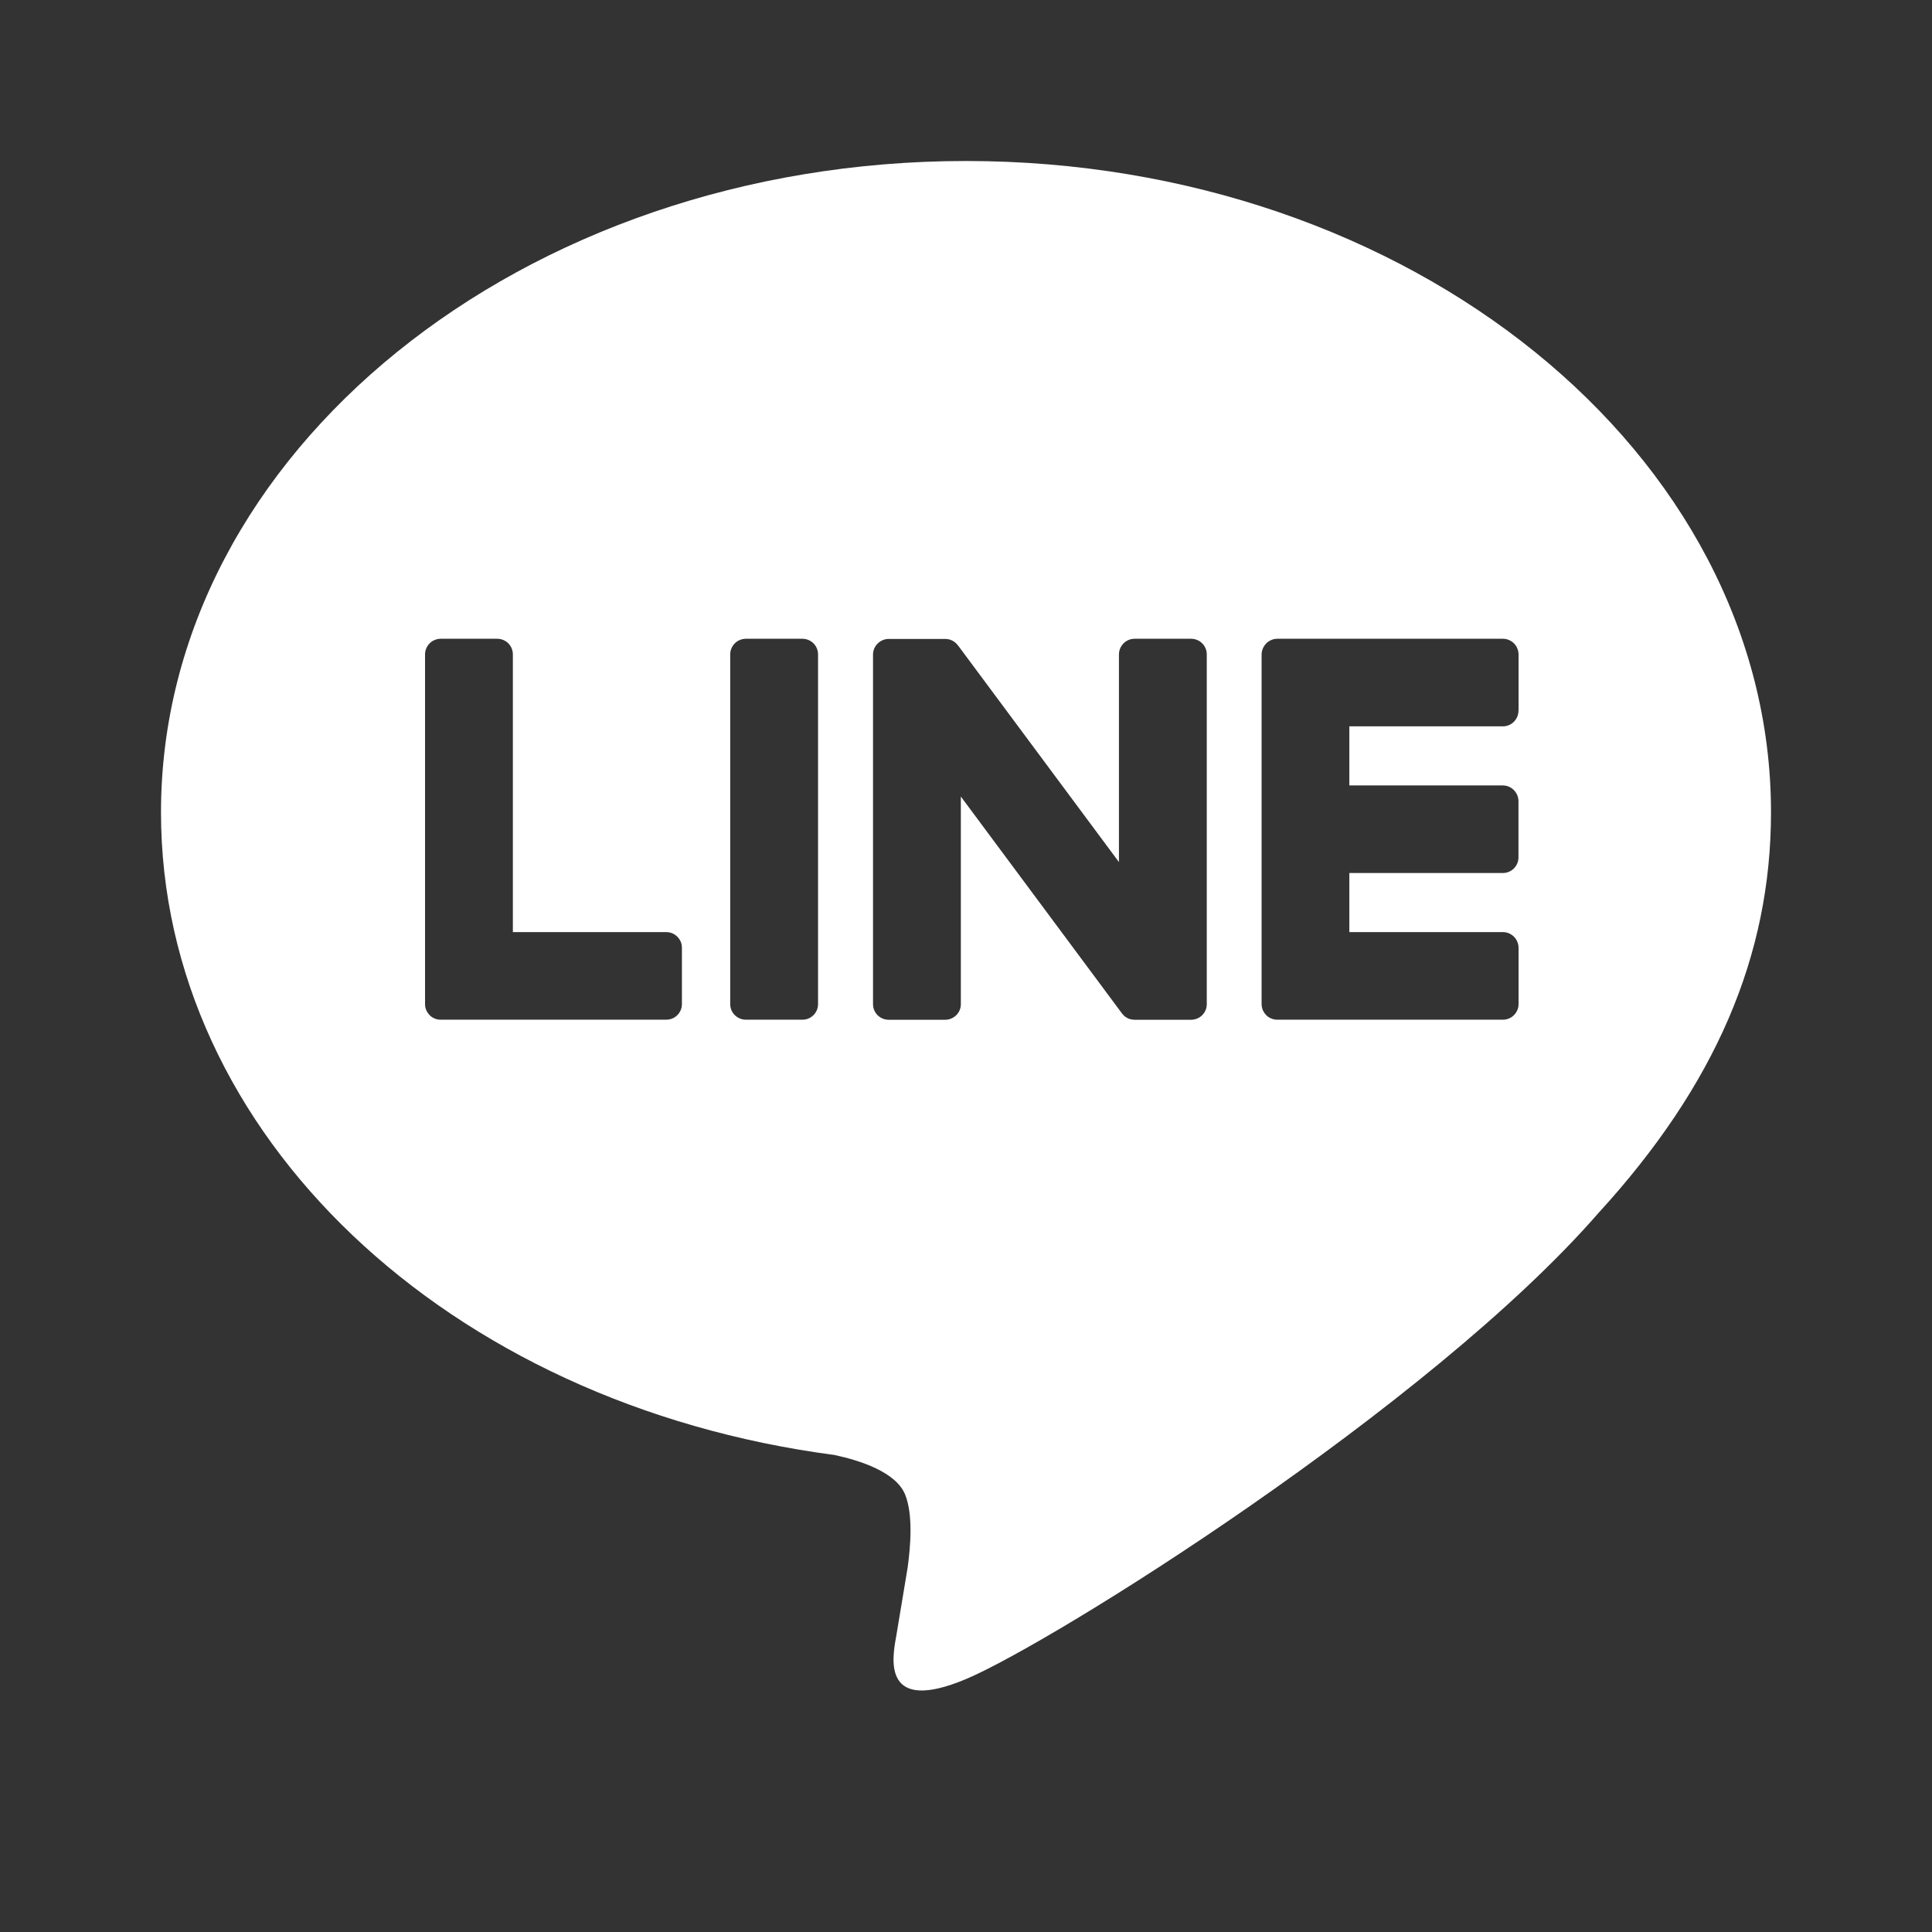 <svg width="24" height="24" viewBox="0 0 24 24" fill="none" xmlns="http://www.w3.org/2000/svg">
<rect x="0" y="0" width="24" height="24" fill="#333333" stroke="none"/>
<path d="M12 2C17.514 2 22 5.629 22 10.091C22 11.877 21.306 13.485 19.856 15.069C17.759 17.477 13.068 20.409 12 20.858C10.963 21.294 11.082 20.612 11.13 20.343L11.134 20.321L11.276 19.467C11.31 19.213 11.345 18.818 11.244 18.566C11.131 18.288 10.689 18.143 10.364 18.074C5.558 17.442 2 14.09 2 10.091C2 5.629 6.487 2 12 2ZM8.277 11.579H6.371V8.129C6.371 8.078 6.351 8.029 6.315 7.992C6.278 7.956 6.229 7.935 6.178 7.935H5.475C5.449 7.935 5.424 7.94 5.4 7.95C5.377 7.959 5.355 7.974 5.337 7.992C5.319 8.01 5.305 8.031 5.295 8.055C5.285 8.079 5.28 8.104 5.28 8.129V12.474C5.28 12.525 5.301 12.574 5.335 12.607V12.608L5.338 12.611L5.34 12.614C5.376 12.648 5.425 12.668 5.475 12.667H8.277C8.385 12.667 8.471 12.58 8.471 12.473V11.775C8.471 11.749 8.467 11.724 8.457 11.7C8.447 11.677 8.433 11.655 8.415 11.637C8.397 11.619 8.376 11.604 8.352 11.594C8.328 11.584 8.303 11.579 8.277 11.579ZM9.266 7.935C9.215 7.935 9.165 7.955 9.128 7.992C9.092 8.028 9.071 8.078 9.071 8.129V12.474C9.071 12.581 9.159 12.667 9.266 12.667H9.969C10.076 12.667 10.162 12.58 10.162 12.474V8.129C10.162 8.078 10.142 8.029 10.106 7.992C10.069 7.956 10.02 7.935 9.969 7.935H9.266ZM14.095 7.935C14.043 7.935 13.994 7.955 13.957 7.992C13.921 8.028 13.9 8.078 13.9 8.129V10.709L11.904 8.022C11.899 8.016 11.893 8.009 11.887 8.003V8.002C11.883 7.998 11.879 7.994 11.875 7.99L11.871 7.986C11.867 7.982 11.862 7.978 11.857 7.975H11.856L11.85 7.97L11.846 7.967C11.844 7.966 11.842 7.965 11.84 7.964L11.83 7.957H11.828L11.824 7.955L11.811 7.95L11.806 7.947C11.802 7.946 11.798 7.945 11.794 7.944H11.791L11.787 7.942L11.776 7.94H11.769L11.765 7.939H11.76L11.758 7.937H11.04C10.989 7.937 10.939 7.958 10.903 7.994C10.866 8.03 10.845 8.079 10.845 8.131V12.475C10.845 12.582 10.932 12.668 11.04 12.668H11.74C11.849 12.668 11.936 12.581 11.936 12.475V9.895L13.936 12.587C13.95 12.606 13.966 12.622 13.985 12.635L13.986 12.636L13.999 12.643L14.004 12.646C14.007 12.648 14.01 12.649 14.014 12.651L14.023 12.655L14.029 12.657C14.033 12.659 14.037 12.66 14.041 12.661H14.045C14.061 12.665 14.078 12.668 14.095 12.668H14.795C14.904 12.668 14.991 12.581 14.991 12.475V8.129C14.991 8.078 14.971 8.028 14.934 7.992C14.898 7.955 14.848 7.935 14.796 7.935H14.095ZM18.864 8.828V8.131C18.864 8.105 18.859 8.08 18.849 8.056C18.84 8.032 18.826 8.011 18.808 7.993C18.79 7.975 18.768 7.96 18.744 7.95C18.721 7.94 18.696 7.935 18.67 7.935H15.867C15.817 7.935 15.769 7.955 15.732 7.99H15.731L15.73 7.992L15.727 7.996C15.693 8.032 15.673 8.079 15.672 8.129V12.474C15.672 12.525 15.694 12.574 15.727 12.607L15.73 12.611L15.732 12.614C15.769 12.648 15.817 12.667 15.867 12.667H18.67C18.777 12.667 18.864 12.58 18.864 12.473V11.775C18.864 11.749 18.859 11.724 18.849 11.7C18.84 11.677 18.826 11.655 18.808 11.637C18.79 11.619 18.768 11.604 18.744 11.594C18.721 11.584 18.696 11.579 18.67 11.579H16.762V10.845H18.669C18.776 10.845 18.863 10.758 18.863 10.651V9.953C18.863 9.927 18.858 9.902 18.848 9.878C18.838 9.855 18.824 9.833 18.806 9.815C18.788 9.797 18.767 9.782 18.743 9.772C18.72 9.762 18.694 9.757 18.669 9.757H16.762V9.023H18.669C18.776 9.023 18.863 8.936 18.863 8.828H18.864Z" fill="white"/>
</svg>
